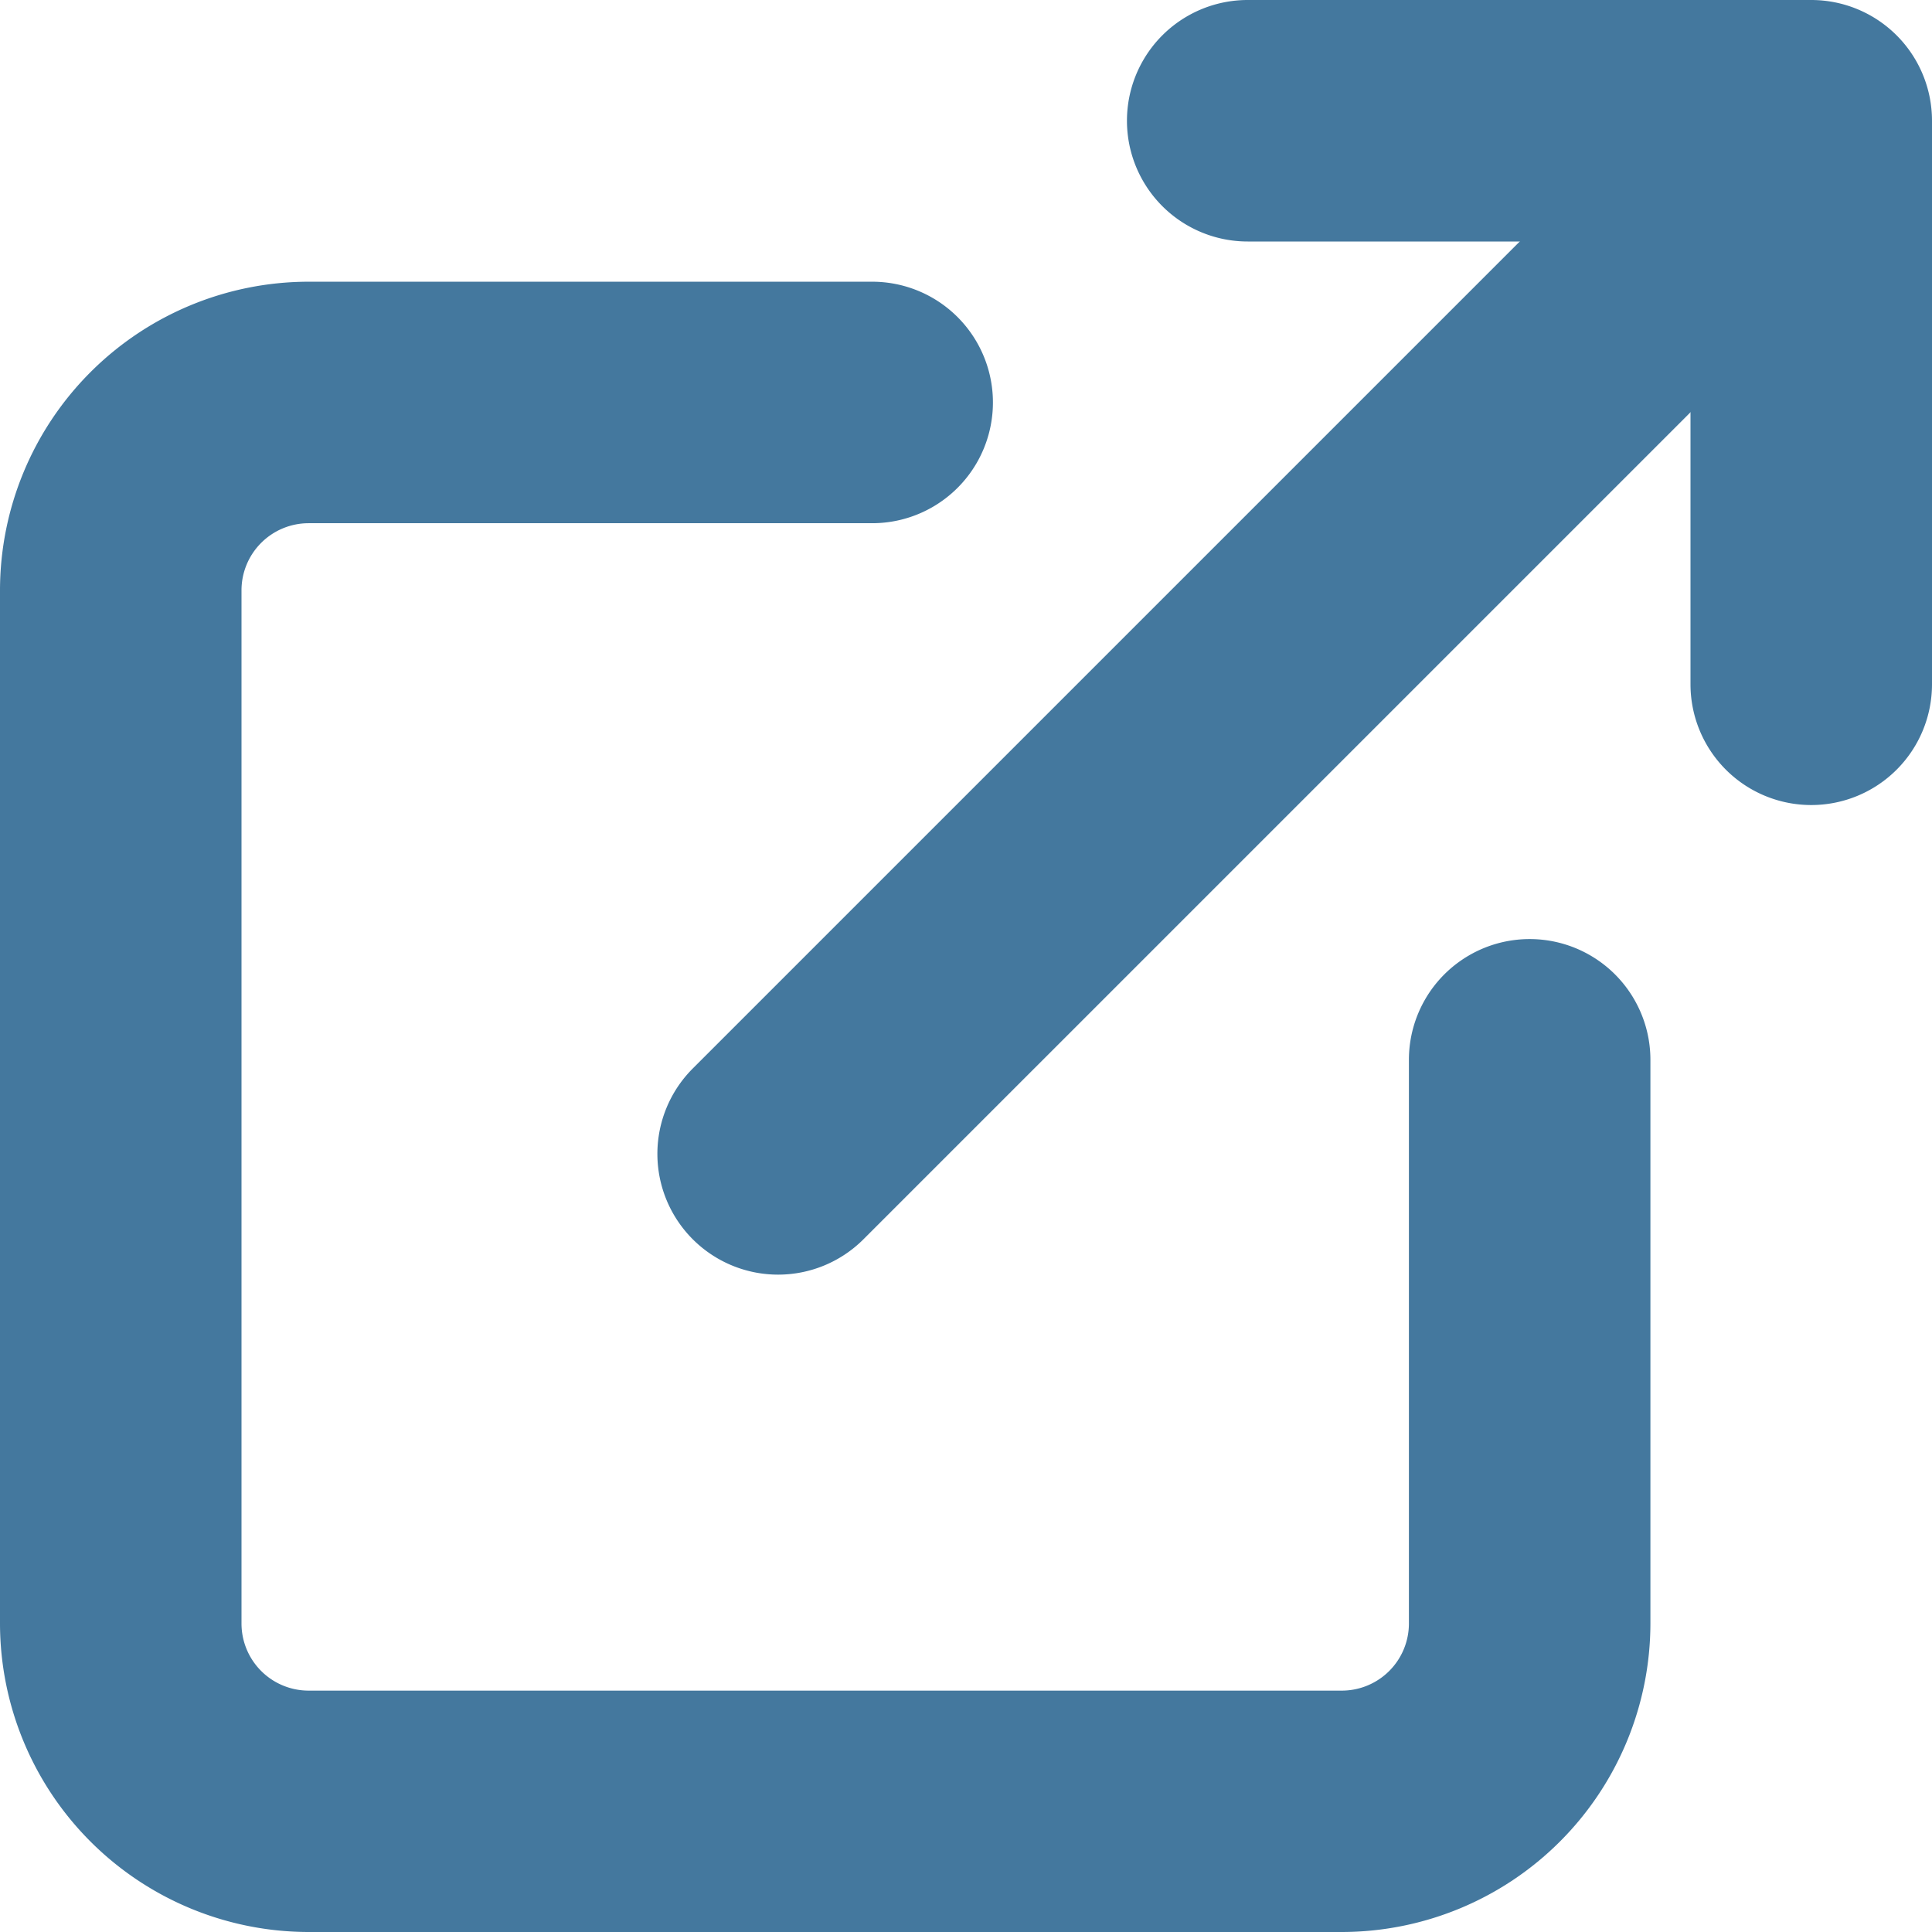 <svg xmlns="http://www.w3.org/2000/svg" width="16" height="16" viewBox="0 0 16 16"><g transform="translate(-3.5 -3.5)"><path d="M14.611,21.667H6.056A2.558,2.558,0,0,1,3.5,19.111V10.556A2.558,2.558,0,0,1,6.056,8h4.667a1,1,0,1,1,0,2H6.056a.556.556,0,0,0-.556.556v8.556a.556.556,0,0,0,.556.556h8.556a.556.556,0,0,0,.556-.556V14.444a1,1,0,1,1,2,0v4.667A2.558,2.558,0,0,1,14.611,21.667Z" transform="translate(0 -2.167)" fill="#44789e"/><path d="M27.167,10.167a1,1,0,0,1-1-1V5.5H22.5a1,1,0,1,1,0-2h4.667a1,1,0,0,1,1,1V9.167A1,1,0,0,1,27.167,10.167Z" transform="translate(-8.667)" fill="#44789e"/><path d="M15,14.056a1,1,0,0,1-.707-1.707l8.556-8.556a1,1,0,0,1,1.414,1.414l-8.556,8.556A1,1,0,0,1,15,14.056Z" transform="translate(-5.056)" fill="#44789e"/></g></svg>